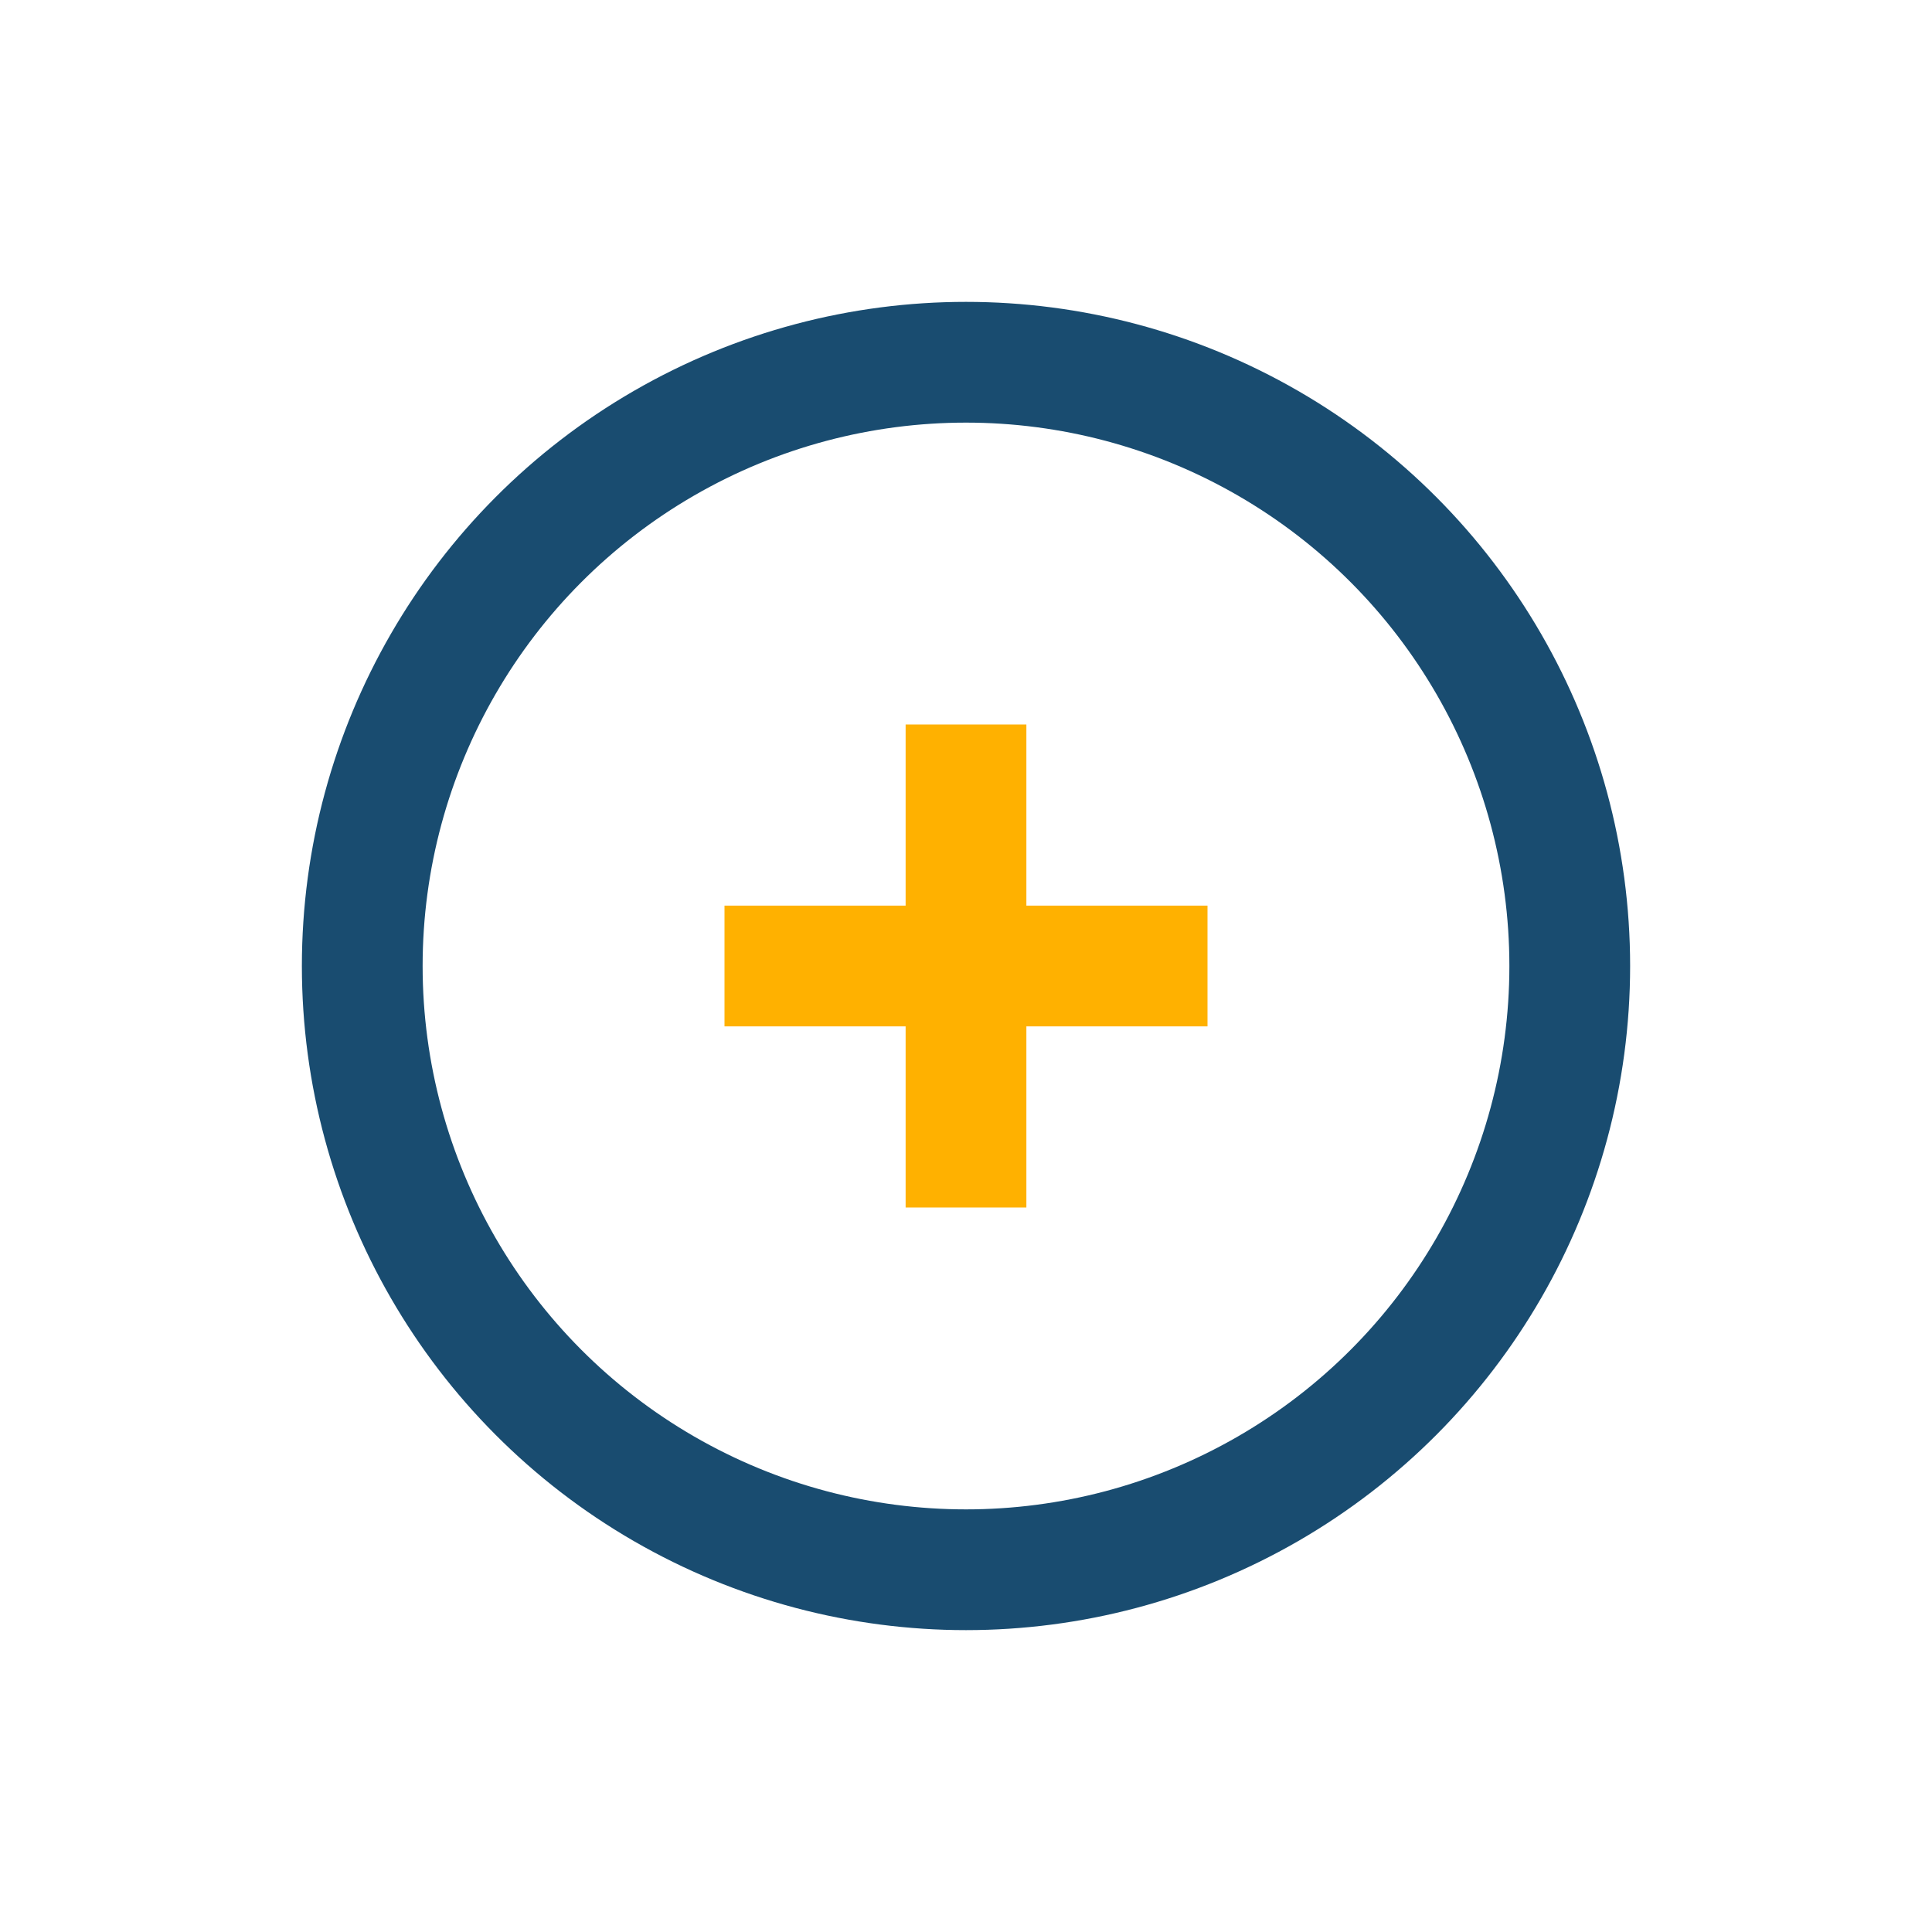 <?xml version="1.0" encoding="UTF-8"?>
<svg xmlns="http://www.w3.org/2000/svg" width="32" height="32" viewBox="0 0 32 32"><circle cx="16" cy="16" r="10" stroke="#194C70" stroke-width="2" fill="none"/><path d="M16 12v8M12 16h8" stroke="#FFB100" stroke-width="2"/></svg>